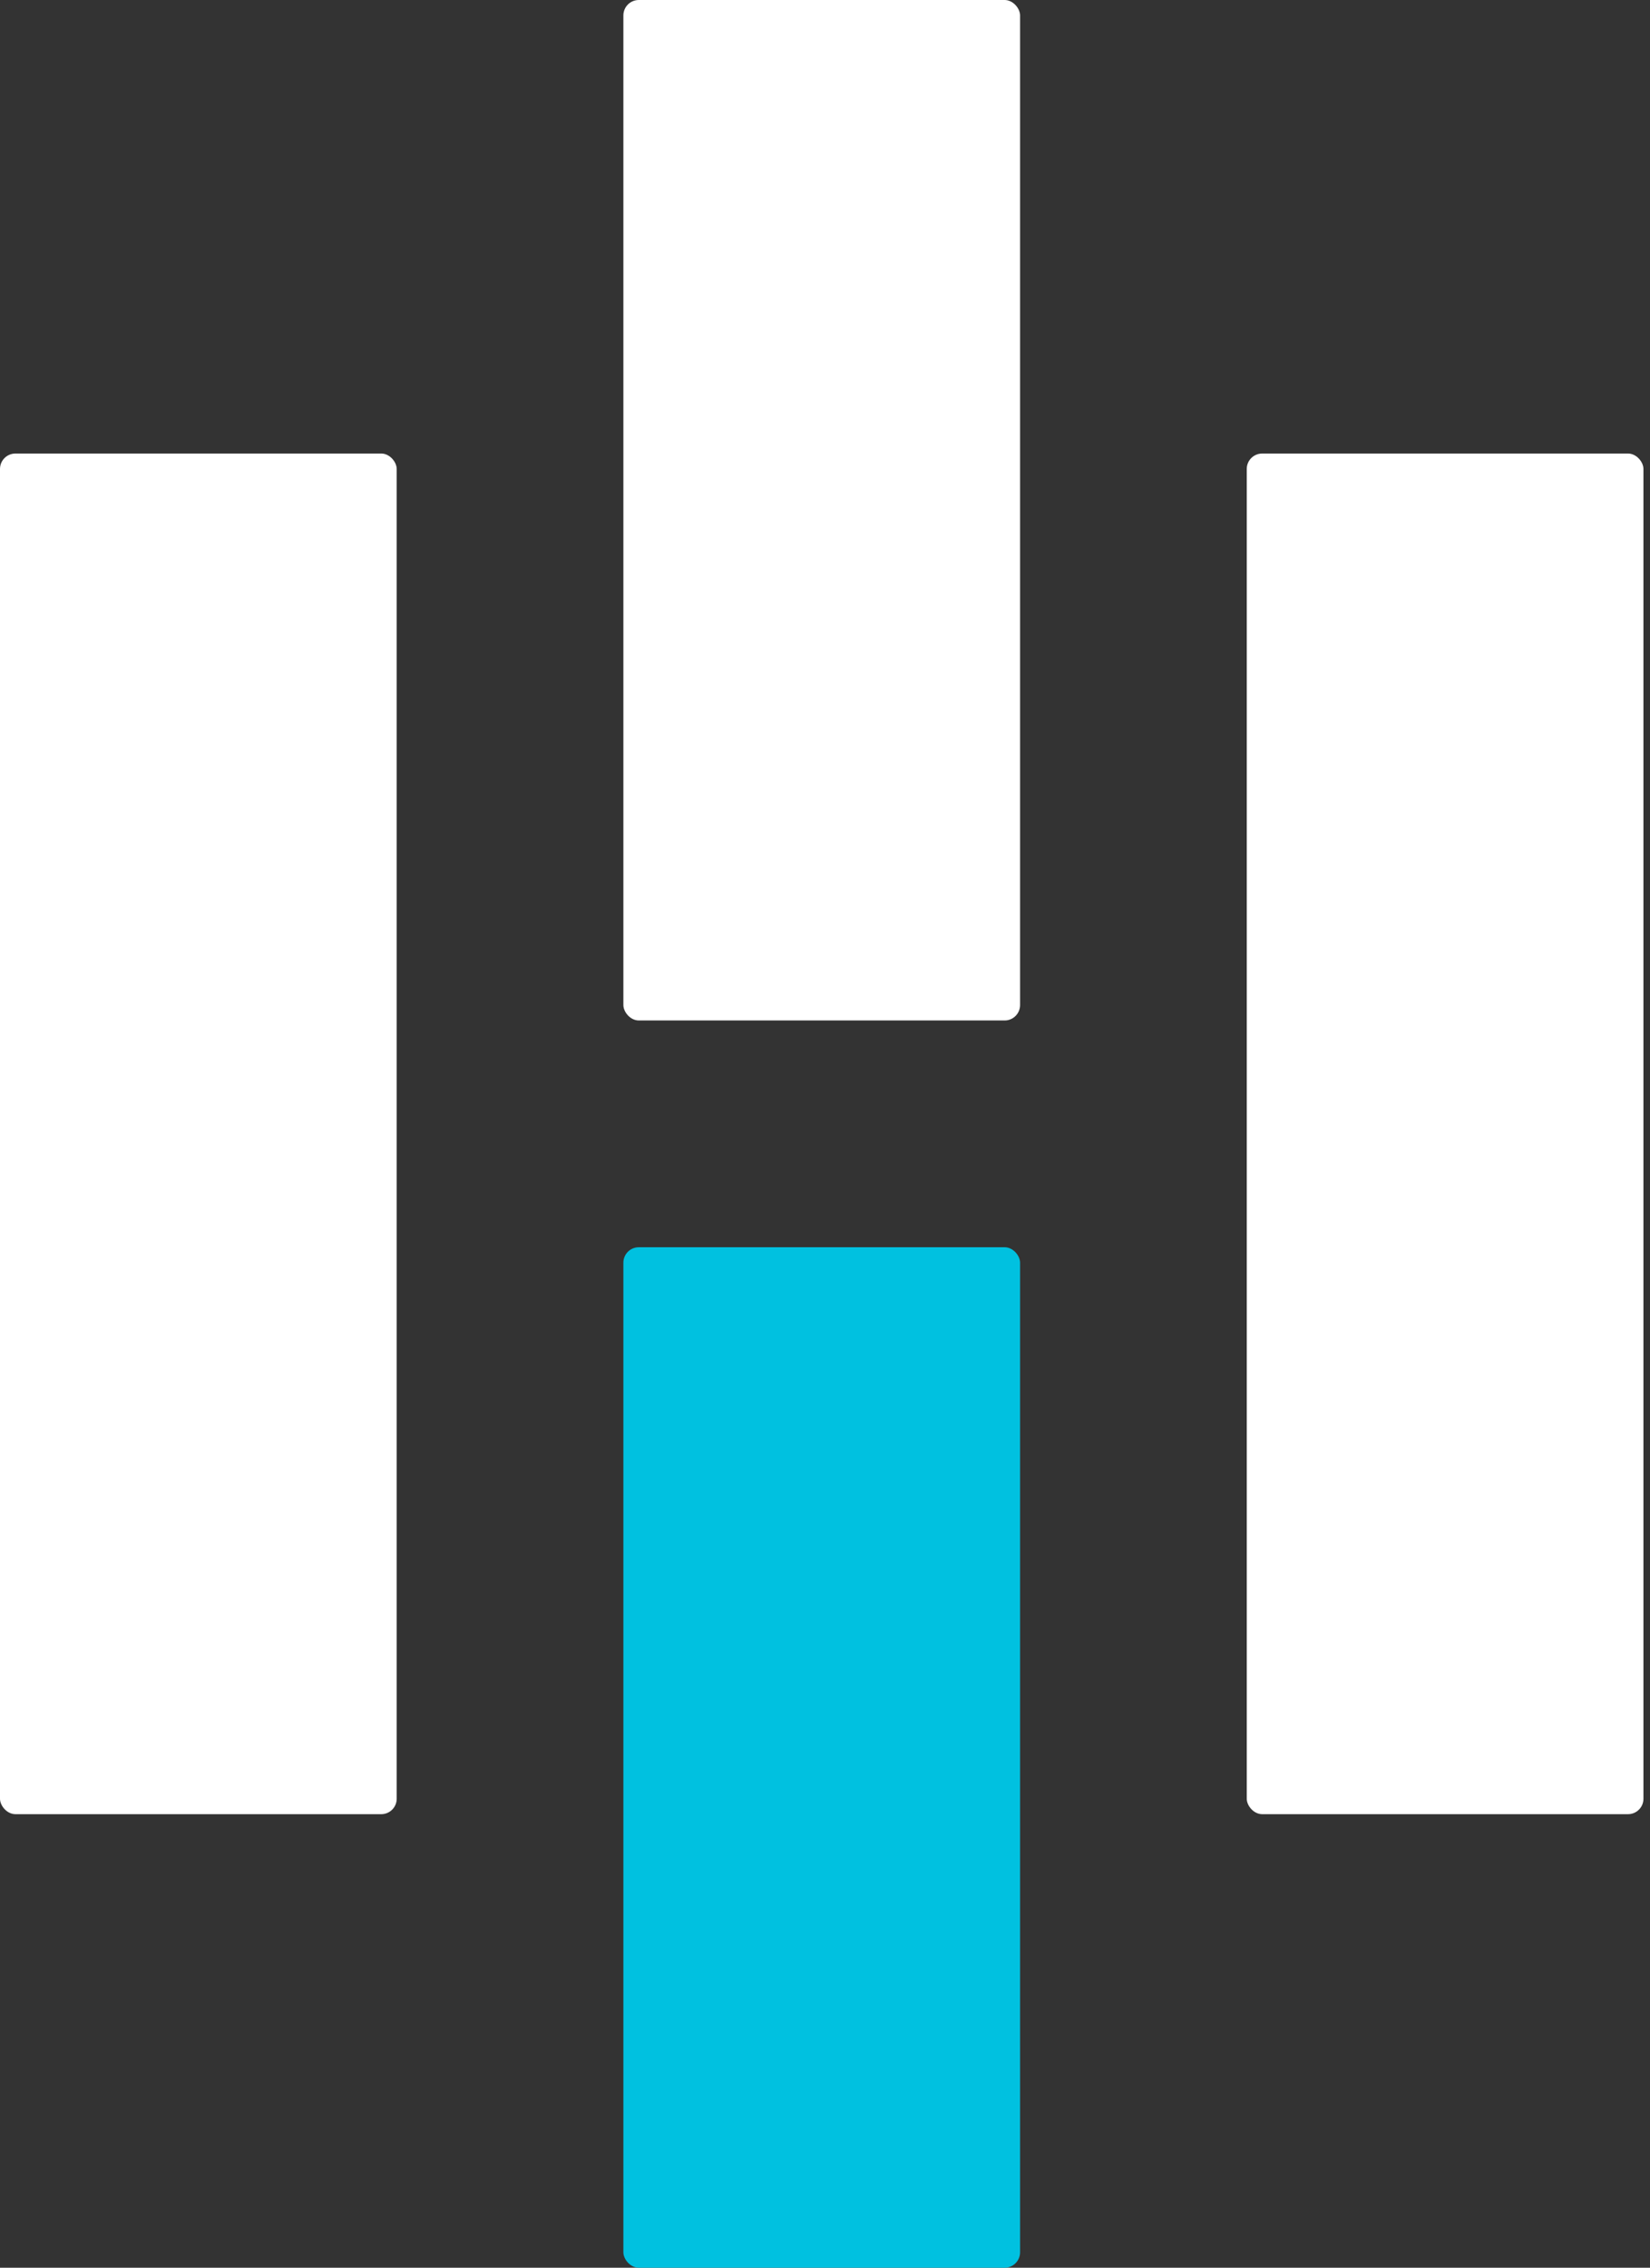 <svg width="107" height="147" viewBox="0 0 107 147" fill="none" xmlns="http://www.w3.org/2000/svg">
<rect x="0" y="0" width="107" height="147" fill="#333333" stroke="none"/>
<rect y="29.4" width="25.725" height="88.2" rx="1" fill="white"/>
<rect x="80.85" y="29.4" width="25.725" height="88.2" rx="1" fill="white"/>
<rect x="40.425" width="25.725" height="66.15" rx="1" fill="white"/>
<rect x="40.425" y="80.85" width="25.725" height="66.15" rx="1" fill="#00C1E0"/>
</svg>

